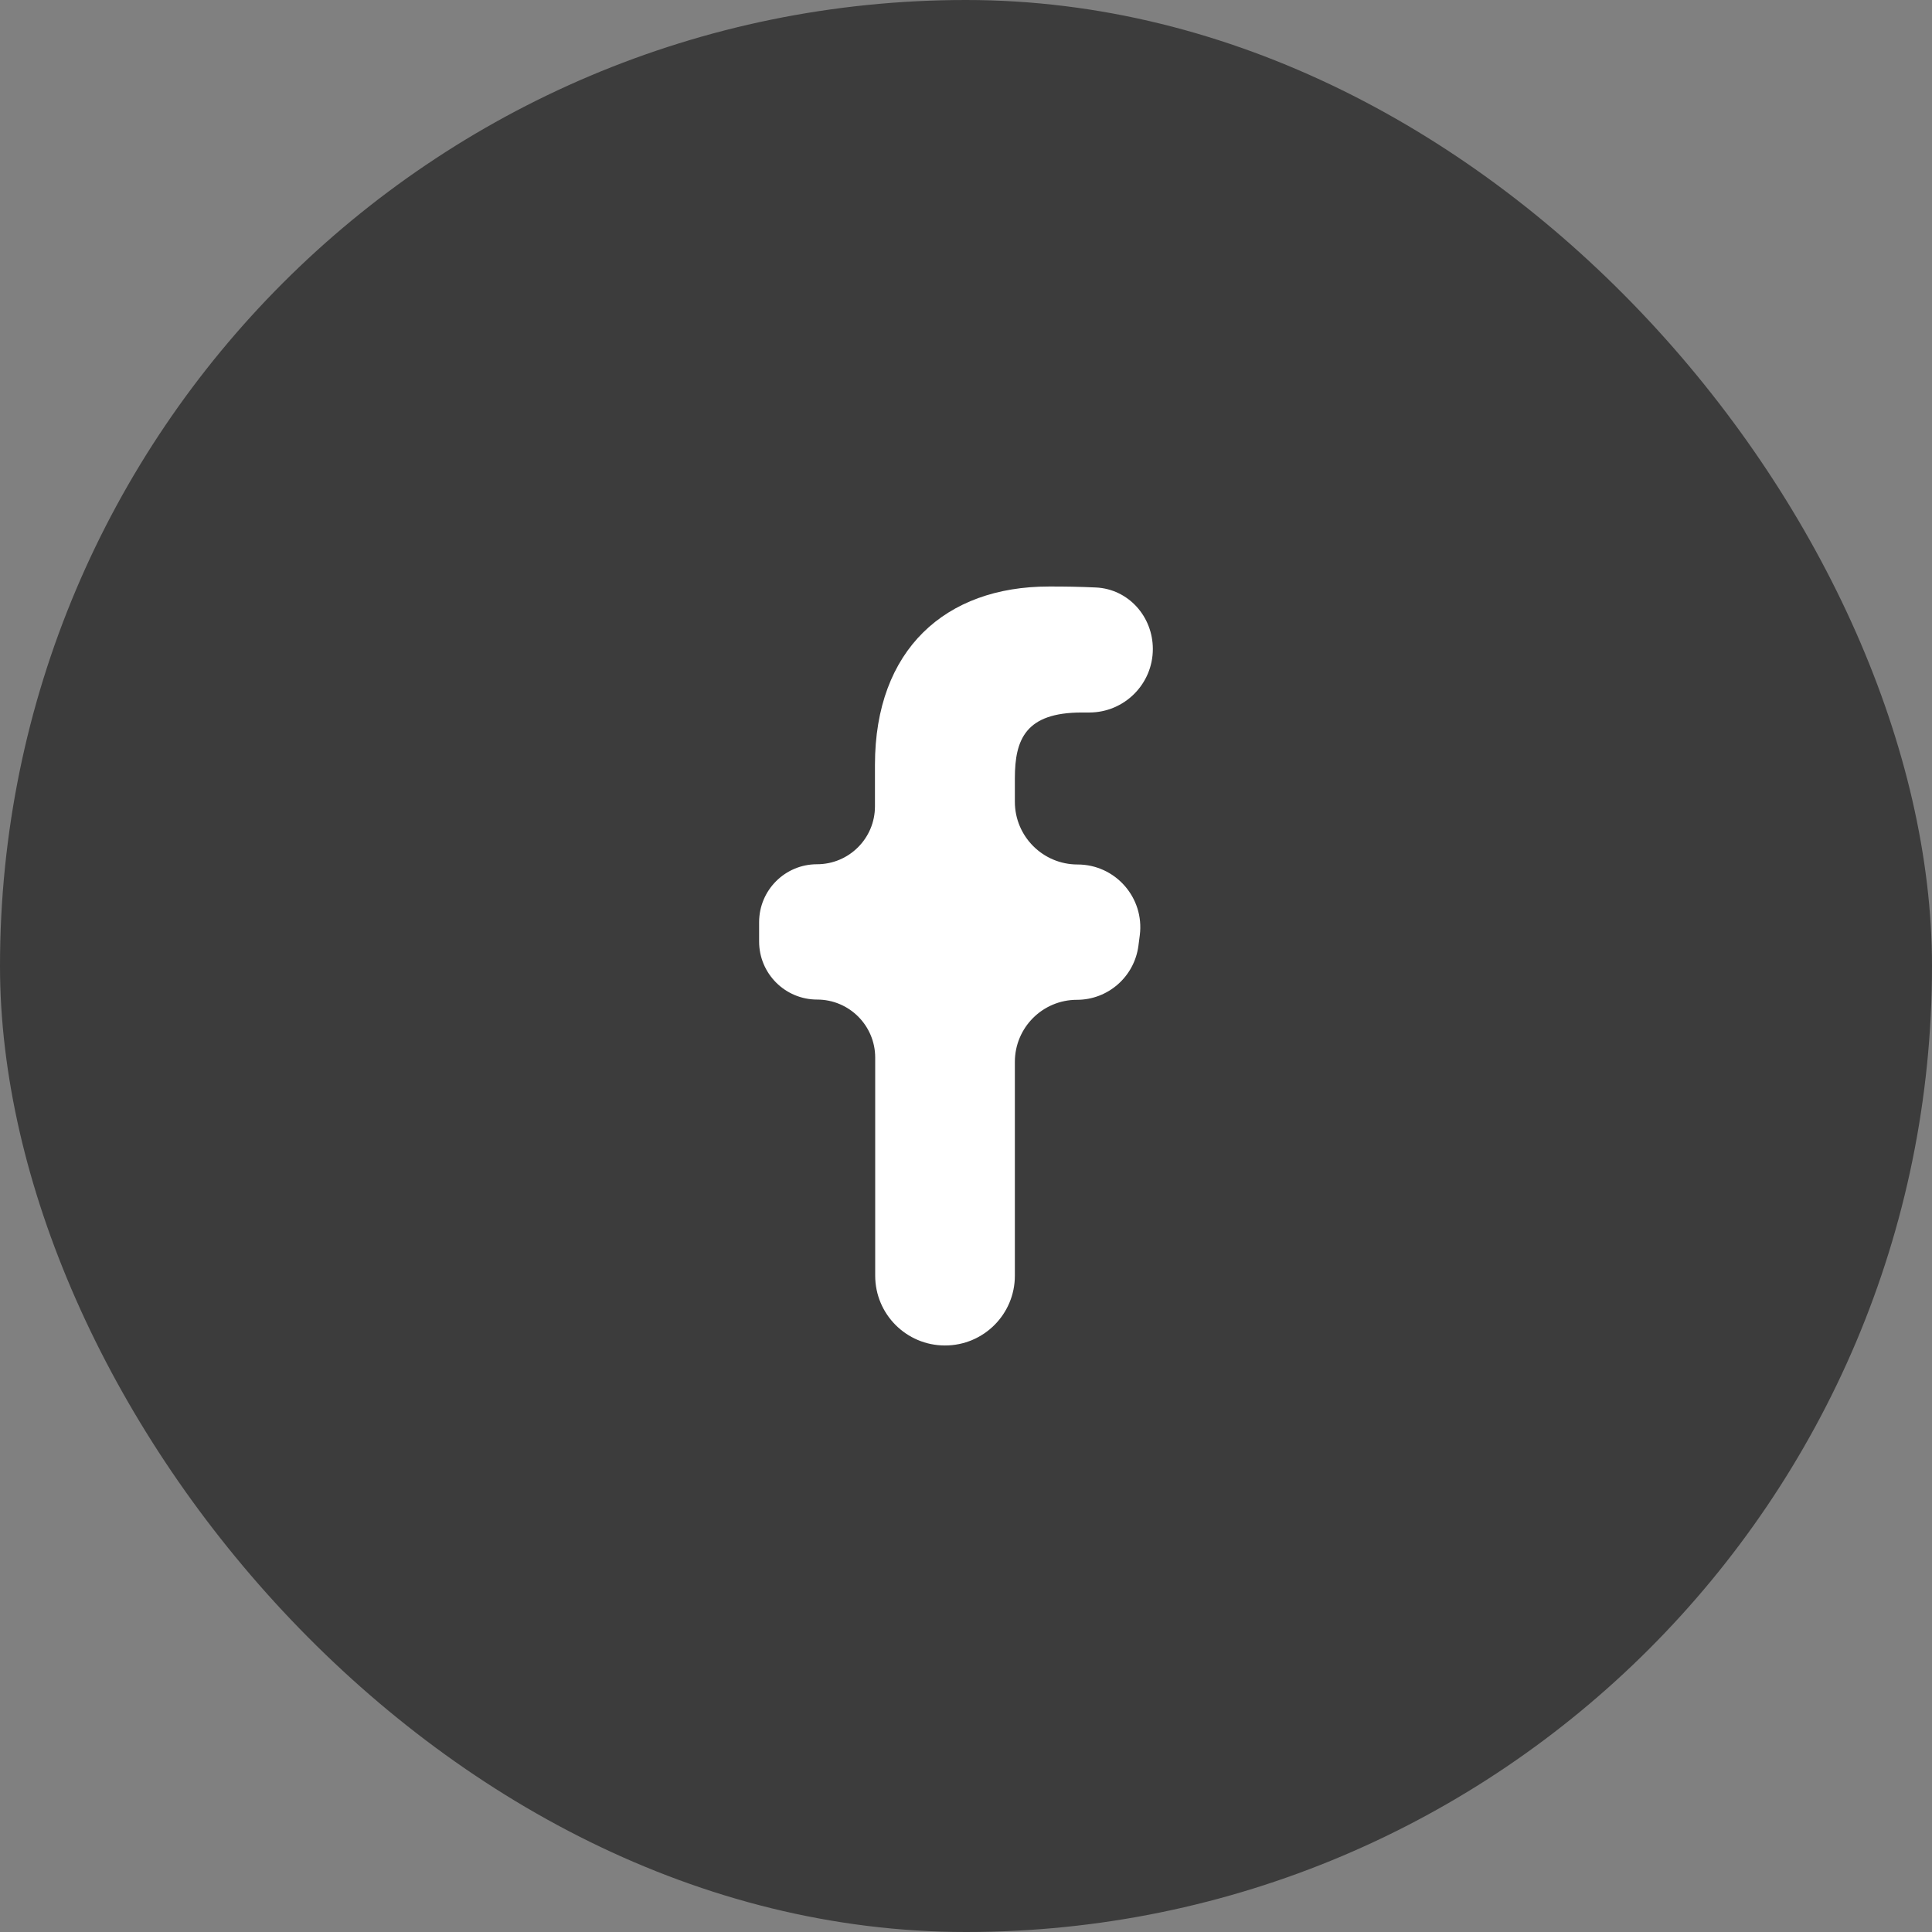 <svg width="24" height="24" viewBox="0 0 24 24" fill="none" xmlns="http://www.w3.org/2000/svg">
<rect x="0" y="0" width="24" height="24" fill="#808080" stroke="none"/>
<rect width="24" height="24" rx="12" fill="#3C3C3C"/>
<path d="M11.739 16.714C12.219 16.714 12.607 16.326 12.607 15.847V13.191C12.607 12.765 12.952 12.42 13.378 12.42C13.765 12.42 14.092 12.132 14.142 11.748L14.159 11.617C14.218 11.151 13.855 10.739 13.386 10.739C12.956 10.739 12.607 10.39 12.607 9.96V9.668C12.607 9.183 12.742 8.851 13.438 8.851H13.531C13.967 8.851 14.321 8.498 14.321 8.062C14.321 7.658 14.017 7.317 13.614 7.298C13.419 7.289 13.223 7.285 13.028 7.286C11.748 7.286 10.869 8.067 10.869 9.502V10.017C10.869 10.414 10.547 10.736 10.149 10.736C9.752 10.736 9.43 11.058 9.43 11.456V11.696C9.43 12.094 9.753 12.417 10.151 12.417C10.549 12.417 10.872 12.74 10.872 13.138V15.847C10.872 16.326 11.26 16.714 11.739 16.714Z" fill="white"/>
</svg>
